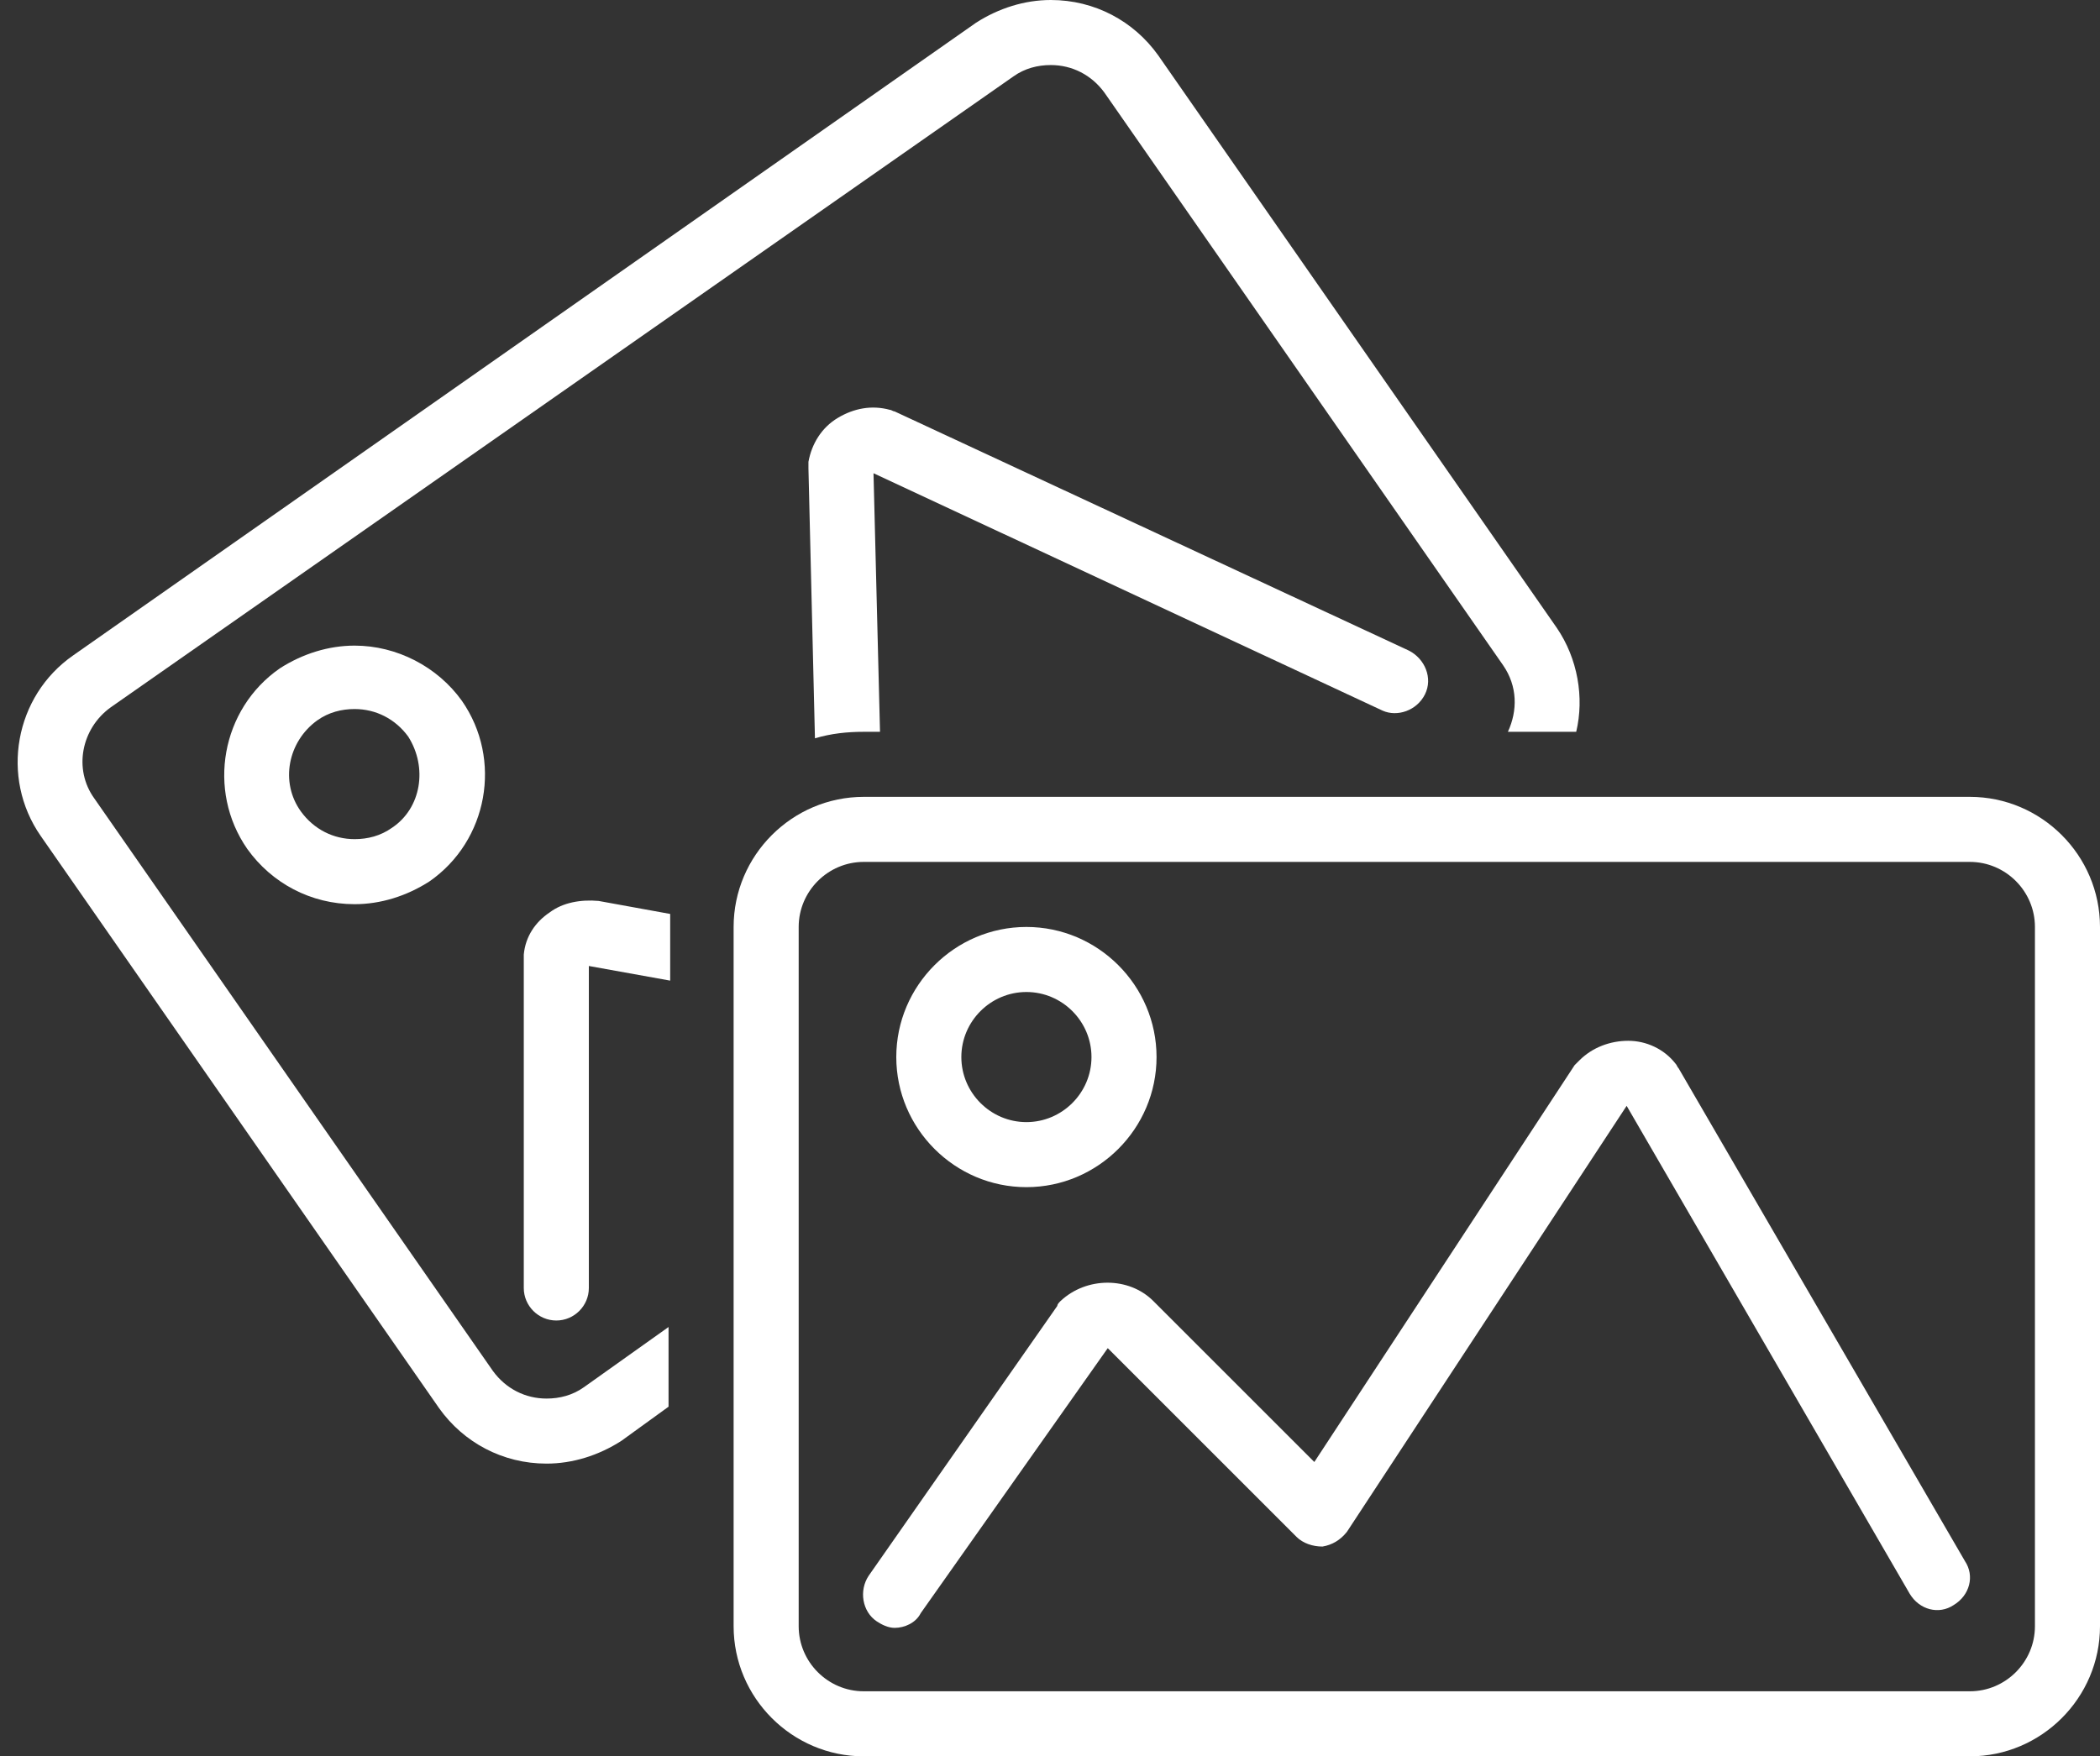 <?xml version="1.0" encoding="UTF-8" standalone="no"?><svg xmlns="http://www.w3.org/2000/svg" xmlns:xlink="http://www.w3.org/1999/xlink" fill="#ffffff" height="108" preserveAspectRatio="xMidYMid meet" version="1" viewBox="-1.1 10.0 129.1 108.0" width="129.1" zoomAndPan="magnify"><rect x="-1.1" y="10.0" width="129.1" height="108.0" fill="#333333" stroke="none"/><g id="change1_1"><path d="M20.7,49.7L20.7,49.7c-1.6,0-3.2,0.5-4.6,1.4c-3.6,2.5-4.5,7.5-2,11.1c1.5,2.1,3.9,3.4,6.6,3.4c1.6,0,3.2-0.5,4.6-1.4 c3.6-2.5,4.5-7.5,2-11.1C25.8,51,23.3,49.7,20.7,49.7z M23,60.9c-0.7,0.5-1.5,0.7-2.3,0.7c-1.3,0-2.5-0.6-3.3-1.7 c-1.3-1.8-0.8-4.3,1-5.6c0.7-0.5,1.5-0.7,2.3-0.7c1.3,0,2.5,0.6,3.3,1.7C25.2,57.2,24.8,59.7,23,60.9z" fill="inherit"/></g><g id="change1_2"><path d="M32.7,66.1c-0.9,0.6-1.5,1.5-1.6,2.6c0,0.1,0,0.2,0,0.3l0,20.2c0,1.1,0.9,2,2,2h0c1.1,0,2-0.9,2-2l0-19.8l5,0.9V67 c0-0.3,0-0.5,0-0.8l-4.4-0.8C34.6,65.3,33.5,65.5,32.7,66.1z" fill="inherit"/></g><g id="change1_3"><path d="M86.5,52.7c0.5-1,0-2.2-1-2.7L53.9,35.3c-0.1,0-0.2-0.1-0.3-0.1c-1.1-0.3-2.2-0.1-3.2,0.5c-1,0.6-1.6,1.6-1.8,2.7 c0,0.1,0,0.3,0,0.4L49,55.4c1-0.3,2-0.4,3-0.4h1l-0.4-15.9l31.3,14.6C84.8,54.1,86,53.7,86.5,52.7z" fill="inherit"/></g><g id="change1_4"><path d="M32.5,96c-1.3,0-2.5-0.6-3.3-1.7L4.7,59.1c-1.3-1.8-0.8-4.3,1-5.6l55.5-38.8c0.7-0.5,1.5-0.7,2.3-0.7c1.3,0,2.5,0.6,3.3,1.7 l24.5,35.2c0.9,1.3,0.9,2.8,0.3,4.1h4.2c0.5-2.1,0.1-4.5-1.2-6.4L70.1,13.4c-1.5-2.1-3.9-3.4-6.6-3.4h0c-1.6,0-3.2,0.5-4.6,1.4 L3.4,50.3c-3.6,2.5-4.5,7.5-2,11.1l24.5,35.2c1.5,2.1,3.9,3.4,6.6,3.4c1.6,0,3.2-0.5,4.6-1.4l2.9-2.1v-4.9l-5.2,3.7 C34.1,95.8,33.3,96,32.5,96z" fill="inherit"/></g><g id="change1_5"><path d="M120,59H52c-4.4,0-8,3.6-8,8v43c0,4.4,3.6,8,8,8h68c4.4,0,8-3.6,8-8V67C128,62.6,124.4,59,120,59z M124,110c0,2.2-1.8,4-4,4 H52c-2.2,0-4-1.8-4-4V67c0-2.2,1.8-4,4-4h68c2.2,0,4,1.8,4,4V110z" fill="inherit"/></g><g id="change1_6"><path d="M102.1,75.7c-0.1-0.1-0.1-0.2-0.2-0.3c-0.7-0.9-1.8-1.4-2.9-1.4c-1.1,0-2.2,0.4-3,1.2c-0.1,0.1-0.2,0.2-0.3,0.3L79.7,99.9 L69.8,90c-1.5-1.5-4.1-1.5-5.7,0c-0.1,0.1-0.2,0.2-0.2,0.3l-11.6,16.6c-0.6,0.9-0.4,2.2,0.5,2.8c0.3,0.2,0.7,0.4,1.1,0.4 c0.6,0,1.3-0.3,1.6-0.9L67,92.9l11.6,11.6c0.4,0.4,1,0.6,1.6,0.6c0.6-0.1,1.1-0.4,1.5-0.9L98.9,78l17.4,30c0.6,1,1.8,1.3,2.7,0.7 c1-0.6,1.3-1.8,0.7-2.7L102.1,75.7z" fill="inherit"/></g><g id="change1_7"><path d="M62,83c4.4,0,8-3.6,8-8s-3.6-8-8-8s-8,3.6-8,8S57.6,83,62,83z M62,71c2.2,0,4,1.8,4,4s-1.8,4-4,4c-2.2,0-4-1.8-4-4 S59.8,71,62,71z" fill="inherit"/></g></svg>